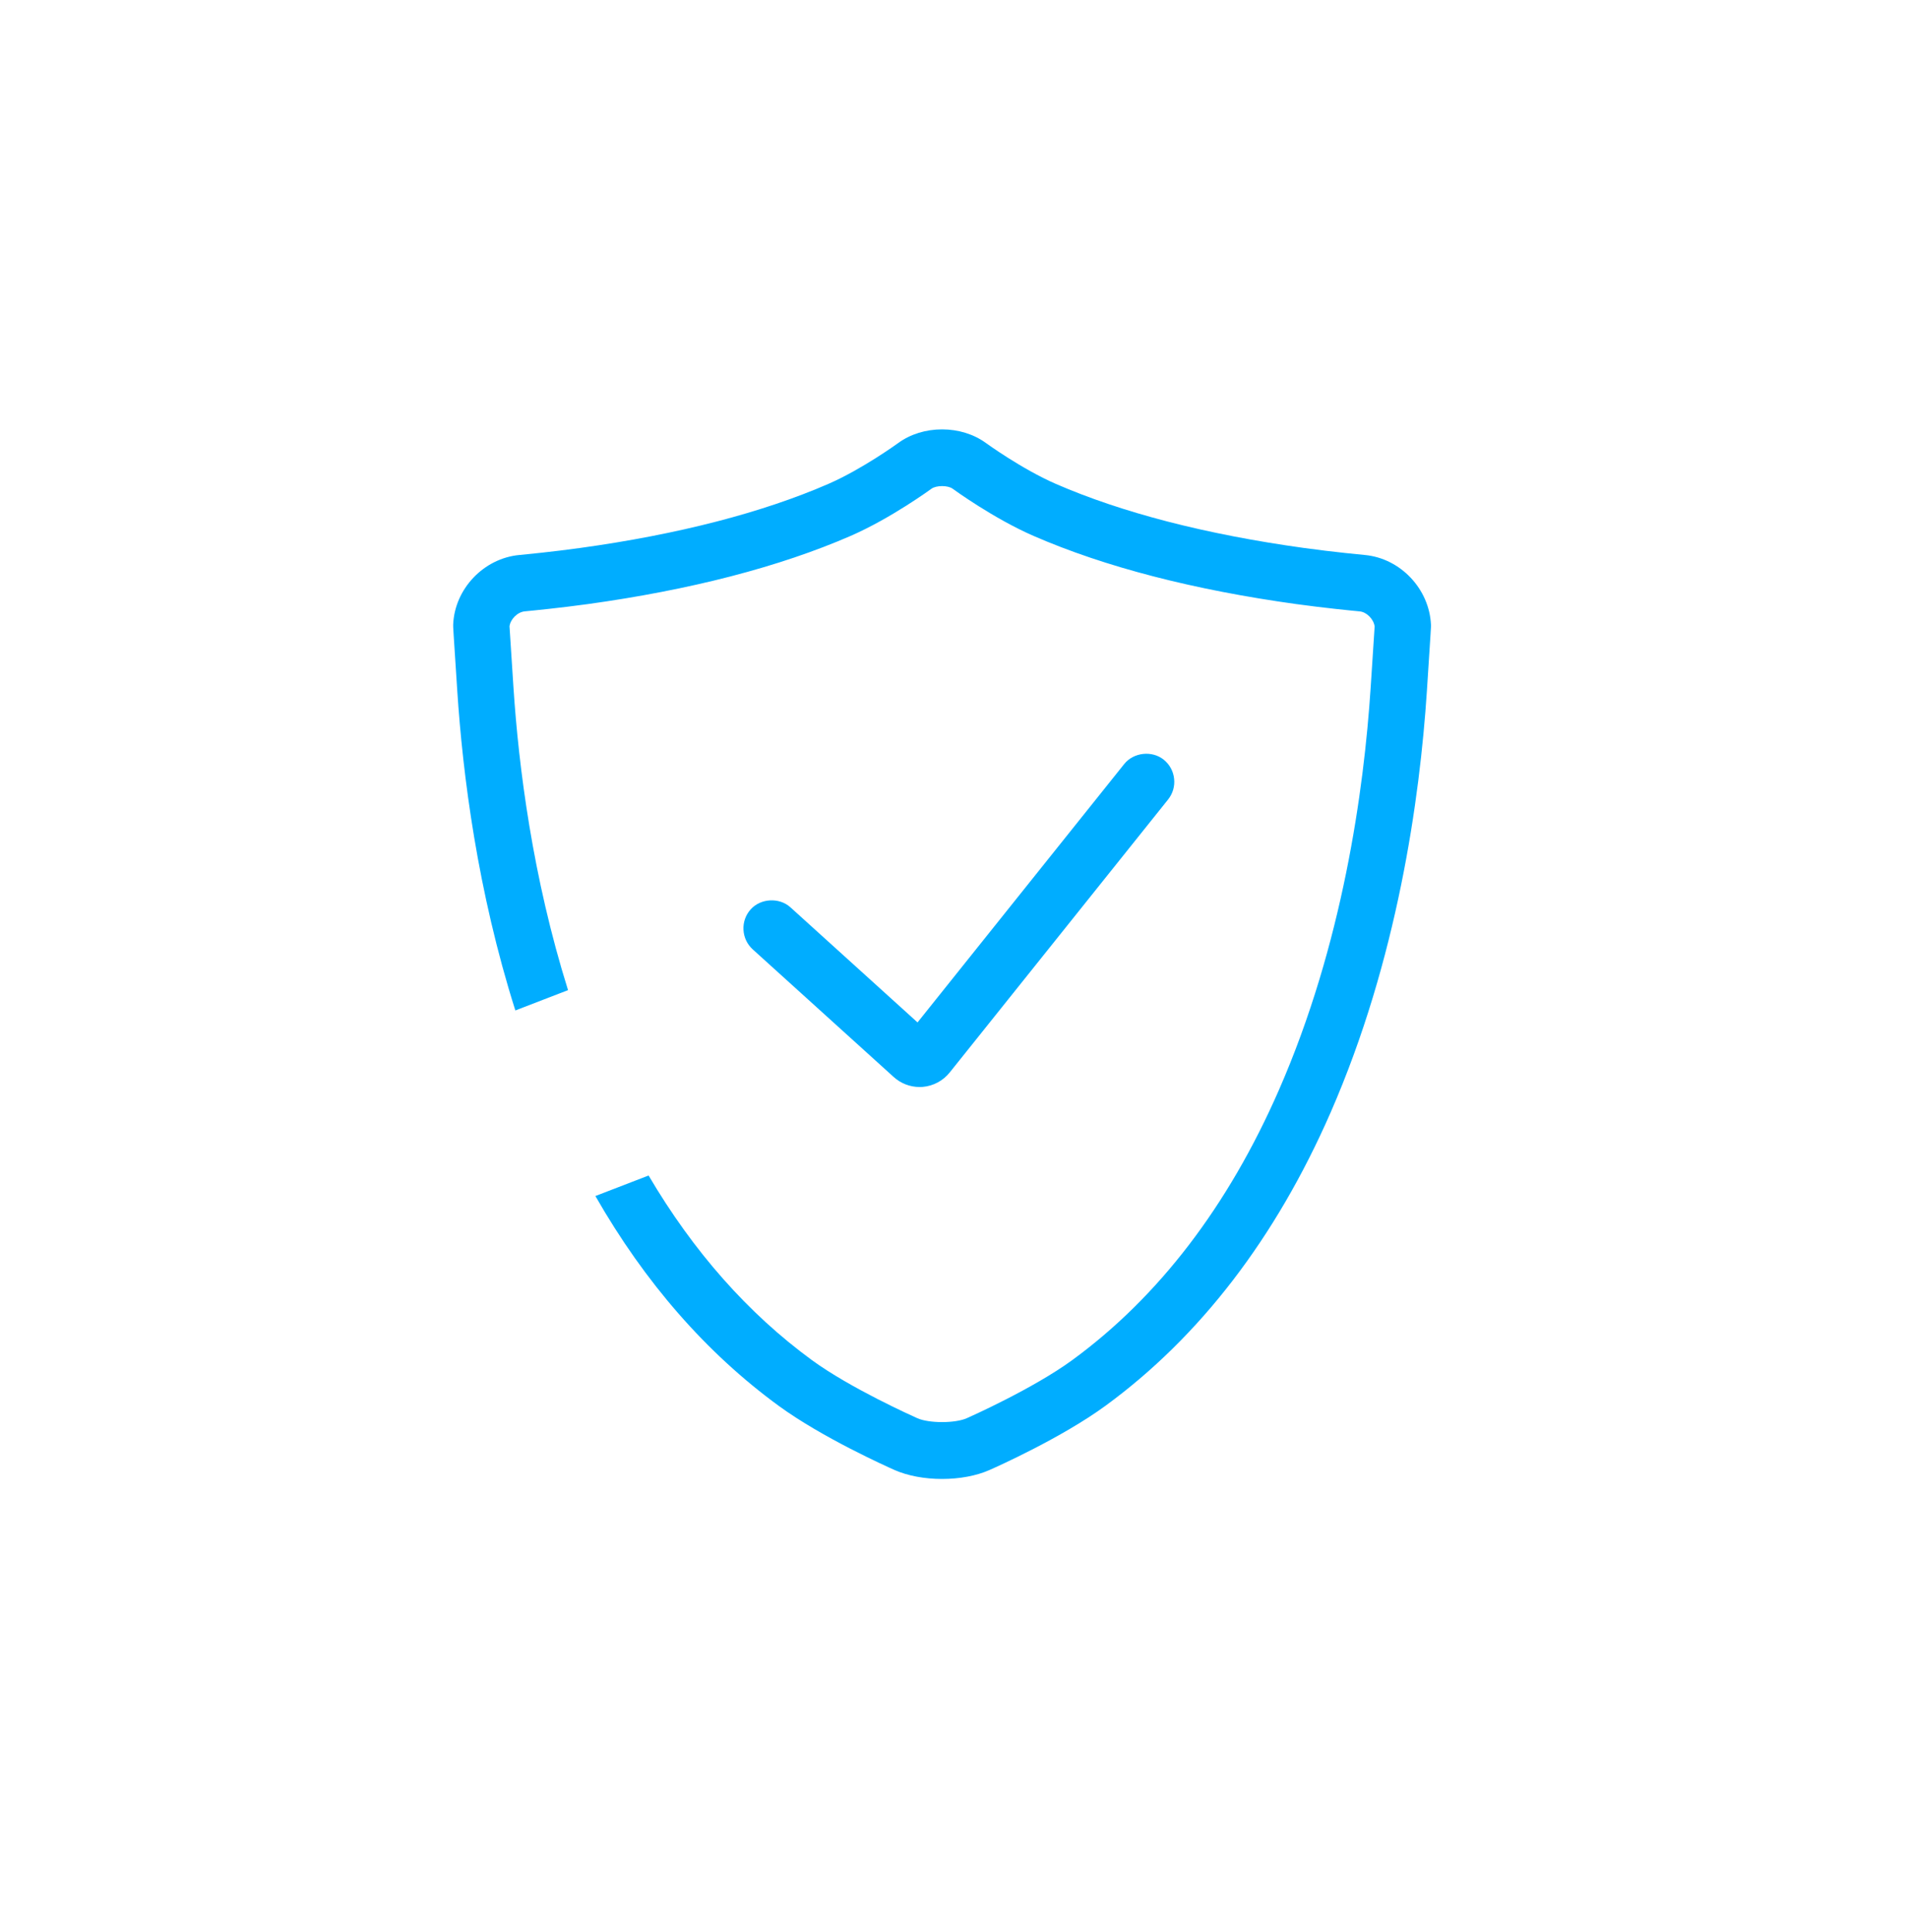 <svg width="80" height="81" viewBox="0 0 80 81" fill="none" xmlns="http://www.w3.org/2000/svg">
<path fill-rule="evenodd" clip-rule="evenodd" d="M59.999 26.203C59.938 24.694 58.719 23.404 57.225 23.266C57.172 23.261 55.919 23.144 54.671 22.971C52.622 22.688 50.7 22.315 48.959 21.865C47.225 21.416 45.648 20.885 44.271 20.286C42.844 19.665 41.349 18.579 41.332 18.567C40.831 18.202 40.18 18 39.499 18C38.818 18 38.168 18.202 37.664 18.57C37.65 18.58 36.159 19.664 34.73 20.287C33.355 20.885 31.778 21.416 30.04 21.865C28.299 22.315 26.377 22.688 24.328 22.971C23.17 23.132 22.007 23.244 21.804 23.264C21.788 23.265 21.779 23.266 21.775 23.266C20.28 23.405 19.061 24.689 19.001 26.183L19.001 26.19C18.997 26.267 19.002 26.345 19.173 28.965C19.403 32.493 20.025 37.366 21.608 42.36L23.817 41.508C22.333 36.774 21.747 32.16 21.528 28.808C21.409 26.987 21.373 26.428 21.363 26.256C21.4 25.957 21.698 25.657 22.003 25.629C22.326 25.598 23.471 25.486 24.649 25.324C26.787 25.028 28.799 24.638 30.628 24.165L30.669 24.154C32.508 23.677 34.19 23.108 35.668 22.465C37.362 21.726 39.038 20.501 39.054 20.489C39.256 20.341 39.744 20.341 39.944 20.488L39.946 20.49C40.017 20.541 41.664 21.738 43.335 22.466C44.823 23.114 46.517 23.686 48.371 24.165C50.2 24.638 52.211 25.028 54.35 25.324C55.528 25.486 56.673 25.599 57.008 25.63C57.302 25.657 57.595 25.954 57.637 26.261L57.471 28.809C57.188 33.146 56.291 39.595 53.628 45.684C51.497 50.558 48.578 54.372 44.956 57.019C43.31 58.219 40.645 59.406 40.532 59.455C40.042 59.67 38.956 59.67 38.467 59.455L38.46 59.452C38.269 59.366 35.663 58.2 34.043 57.019C31.361 55.058 29.066 52.459 27.195 49.279L24.964 50.139C27.039 53.768 29.616 56.719 32.656 58.939C34.481 60.272 37.214 61.495 37.52 61.63C38.063 61.868 38.766 62 39.499 62C40.233 62 40.936 61.868 41.479 61.629C41.785 61.495 44.518 60.271 46.342 58.939C50.308 56.041 53.486 51.903 55.79 46.639C58.59 40.233 59.531 33.491 59.828 28.964C59.999 26.322 60.003 26.264 59.999 26.207L59.999 26.203ZM48.796 31.849C48.306 31.452 47.528 31.538 47.136 32.03L38.471 42.861L33.141 38.035C32.674 37.613 31.892 37.655 31.474 38.123C31.263 38.358 31.156 38.663 31.173 38.98C31.19 39.297 31.328 39.588 31.562 39.8L37.47 45.148C37.77 45.42 38.156 45.569 38.559 45.569C38.593 45.569 38.627 45.568 38.664 45.566C38.672 45.565 38.68 45.565 38.688 45.564C39.13 45.527 39.543 45.307 39.822 44.957L48.975 33.518C49.172 33.271 49.264 32.962 49.229 32.646C49.196 32.331 49.041 32.047 48.796 31.849Z" fill="#00ADFF"/>
</svg>
